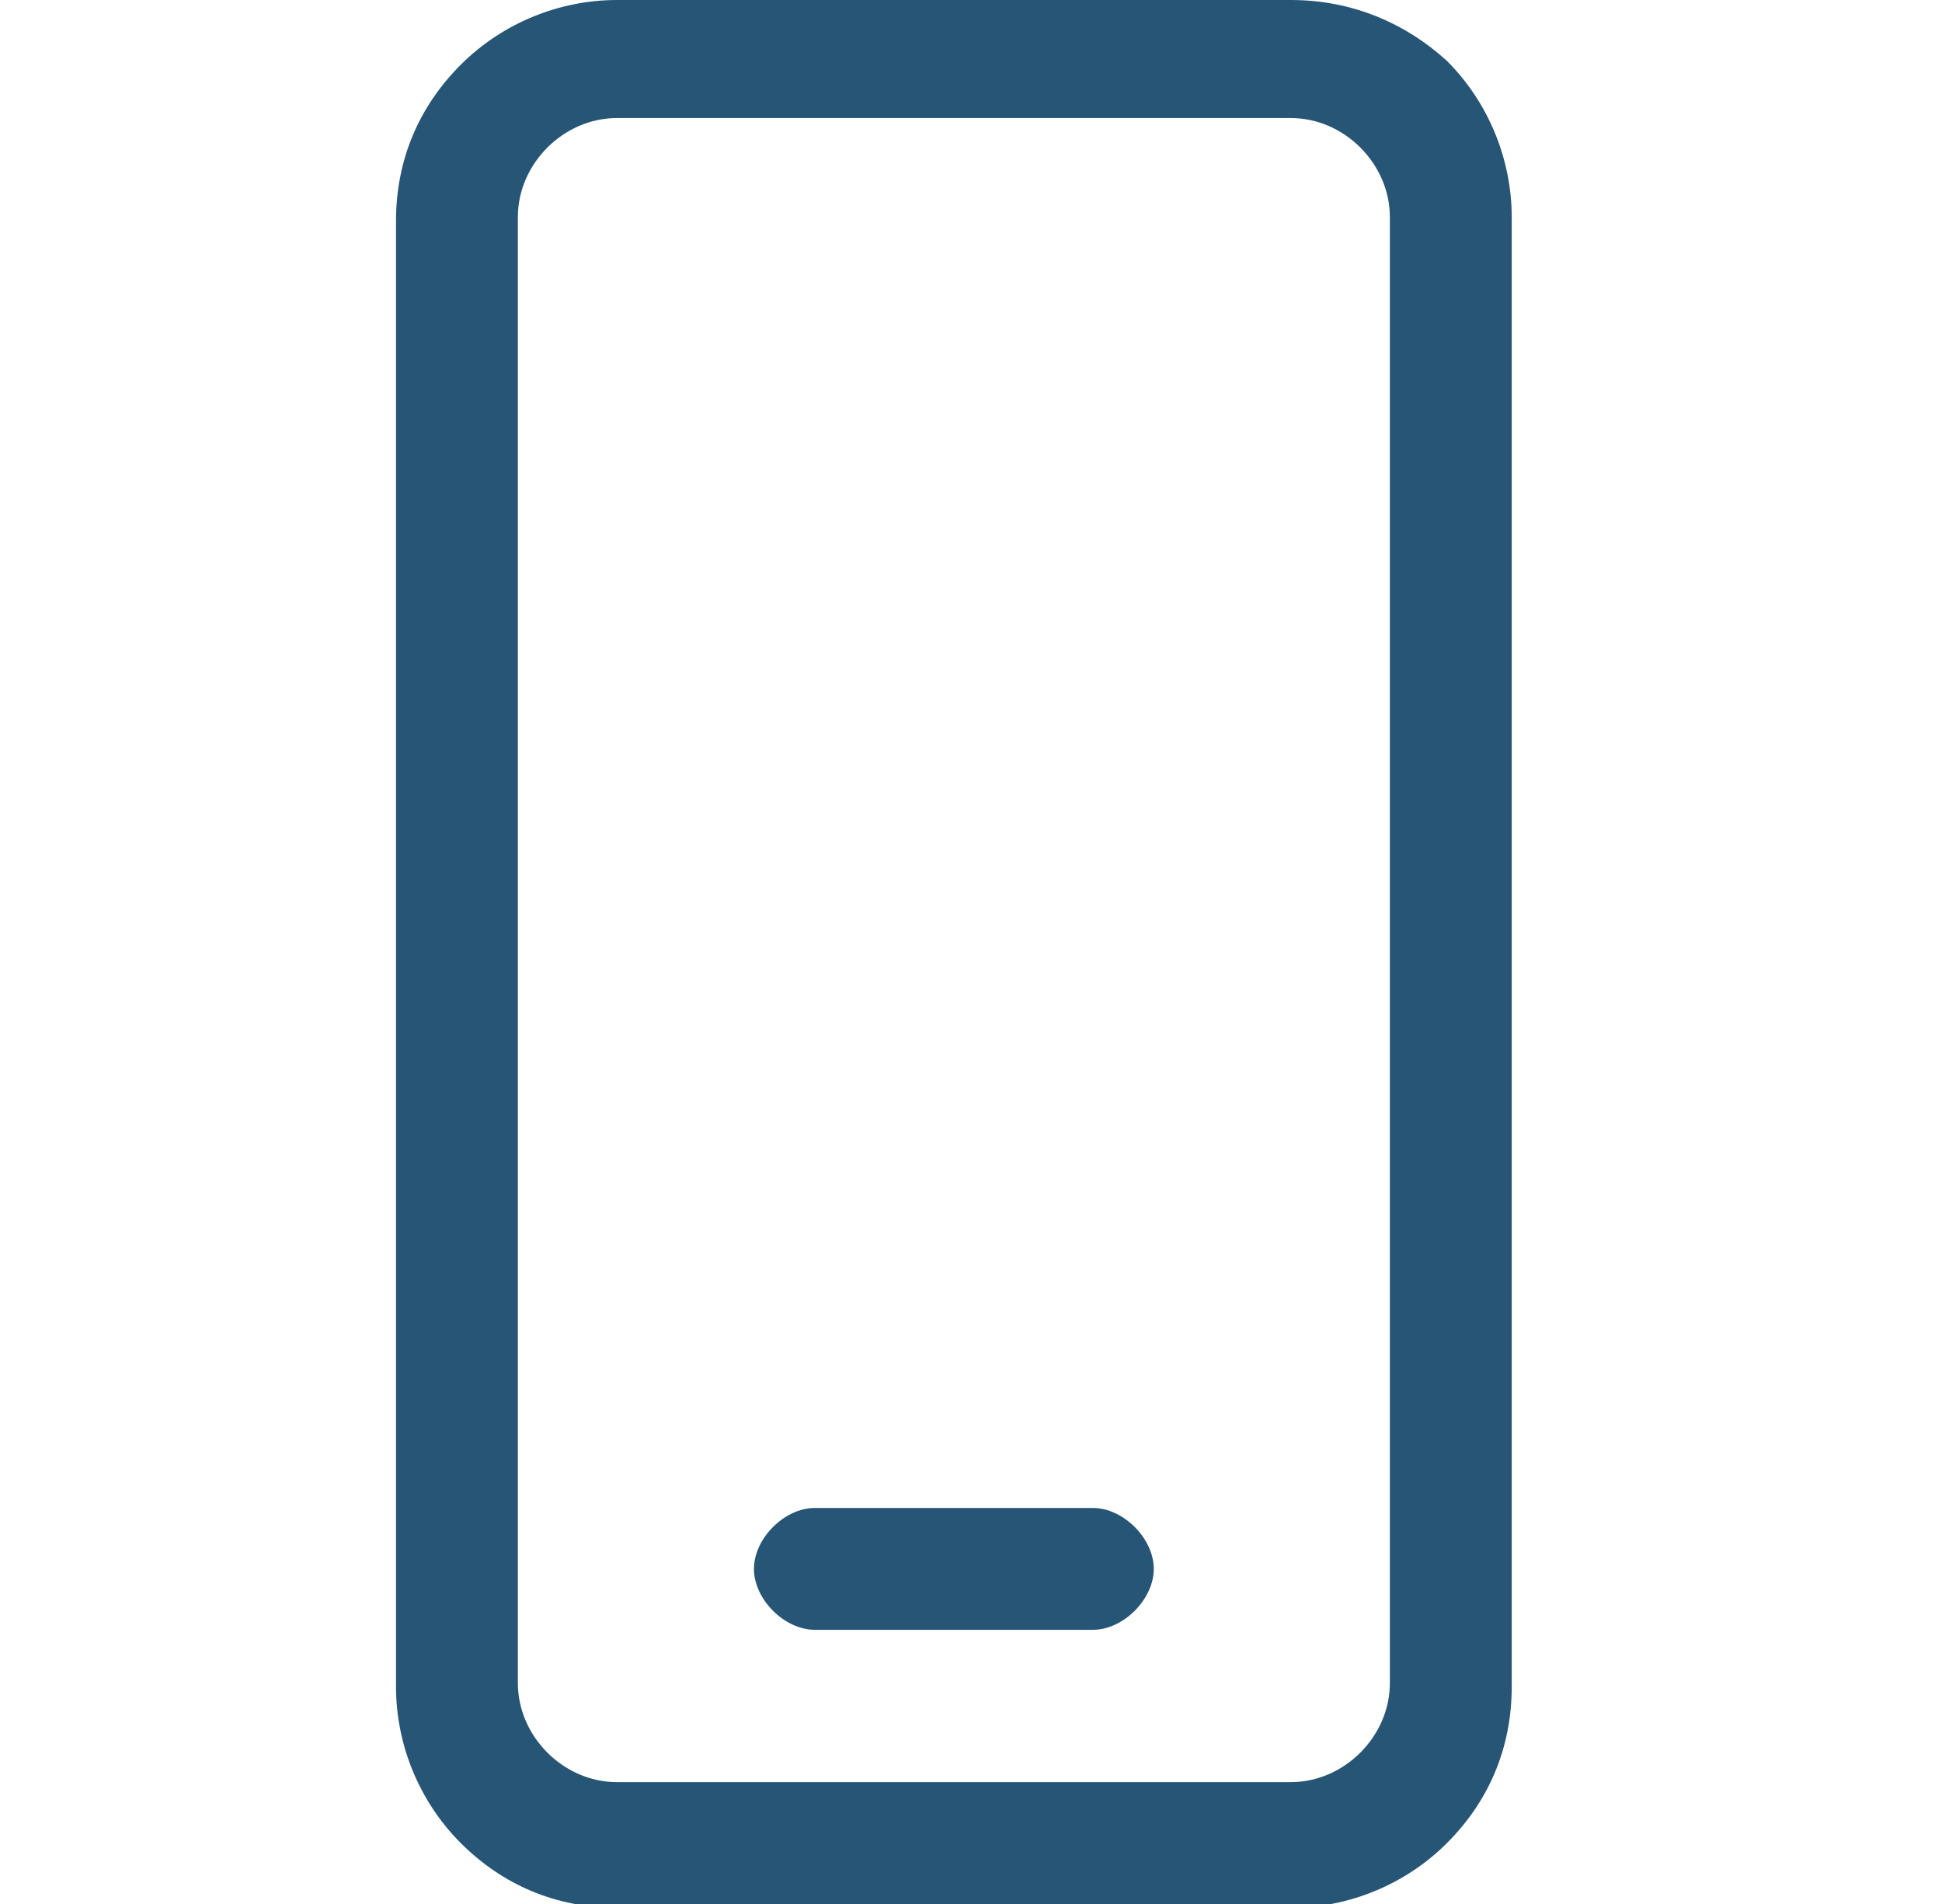 <?xml version="1.0" encoding="utf-8"?>
<!-- Generator: Adobe Illustrator 28.1.0, SVG Export Plug-In . SVG Version: 6.00 Build 0)  -->
<svg version="1.1" id="Capa_1" xmlns="http://www.w3.org/2000/svg" xmlns:xlink="http://www.w3.org/1999/xlink" x="0px" y="0px"
	 viewBox="0 0 51 50" style="enable-background:new 0 0 51 50;" xml:space="preserve">
<style type="text/css">
	.st0{fill:#275576;}
</style>
<path class="st0" d="M16.2,0c-1.5,0-3,0.6-4.1,1.7c-1.1,1.1-1.7,2.5-1.7,4.1v38.5c0,1.5,0.6,3,1.7,4.1c1.1,1.1,2.5,1.7,4.1,1.7h17.7
	c1.5,0,3-0.6,4.1-1.7c1.1-1.1,1.7-2.5,1.7-4.1V5.7c0-1.5-0.6-3-1.7-4.1C36.9,0.6,35.5,0,33.9,0H16.2z M13.6,5.7
	c0-1.4,1.2-2.6,2.6-2.6h17.7c1.4,0,2.6,1.2,2.6,2.6v38.5c0,1.4-1.2,2.6-2.6,2.6H16.2c-1.4,0-2.6-1.2-2.6-2.6V5.7z M21.4,39.6
	c-0.4,0-0.8,0.2-1.1,0.5c-0.3,0.3-0.5,0.7-0.5,1.1c0,0.4,0.2,0.8,0.5,1.1c0.3,0.3,0.7,0.5,1.1,0.5h7.3c0.4,0,0.8-0.2,1.1-0.5
	c0.3-0.3,0.5-0.7,0.5-1.1c0-0.4-0.2-0.8-0.5-1.1c-0.3-0.3-0.7-0.5-1.1-0.5H21.4z"/>
</svg>

